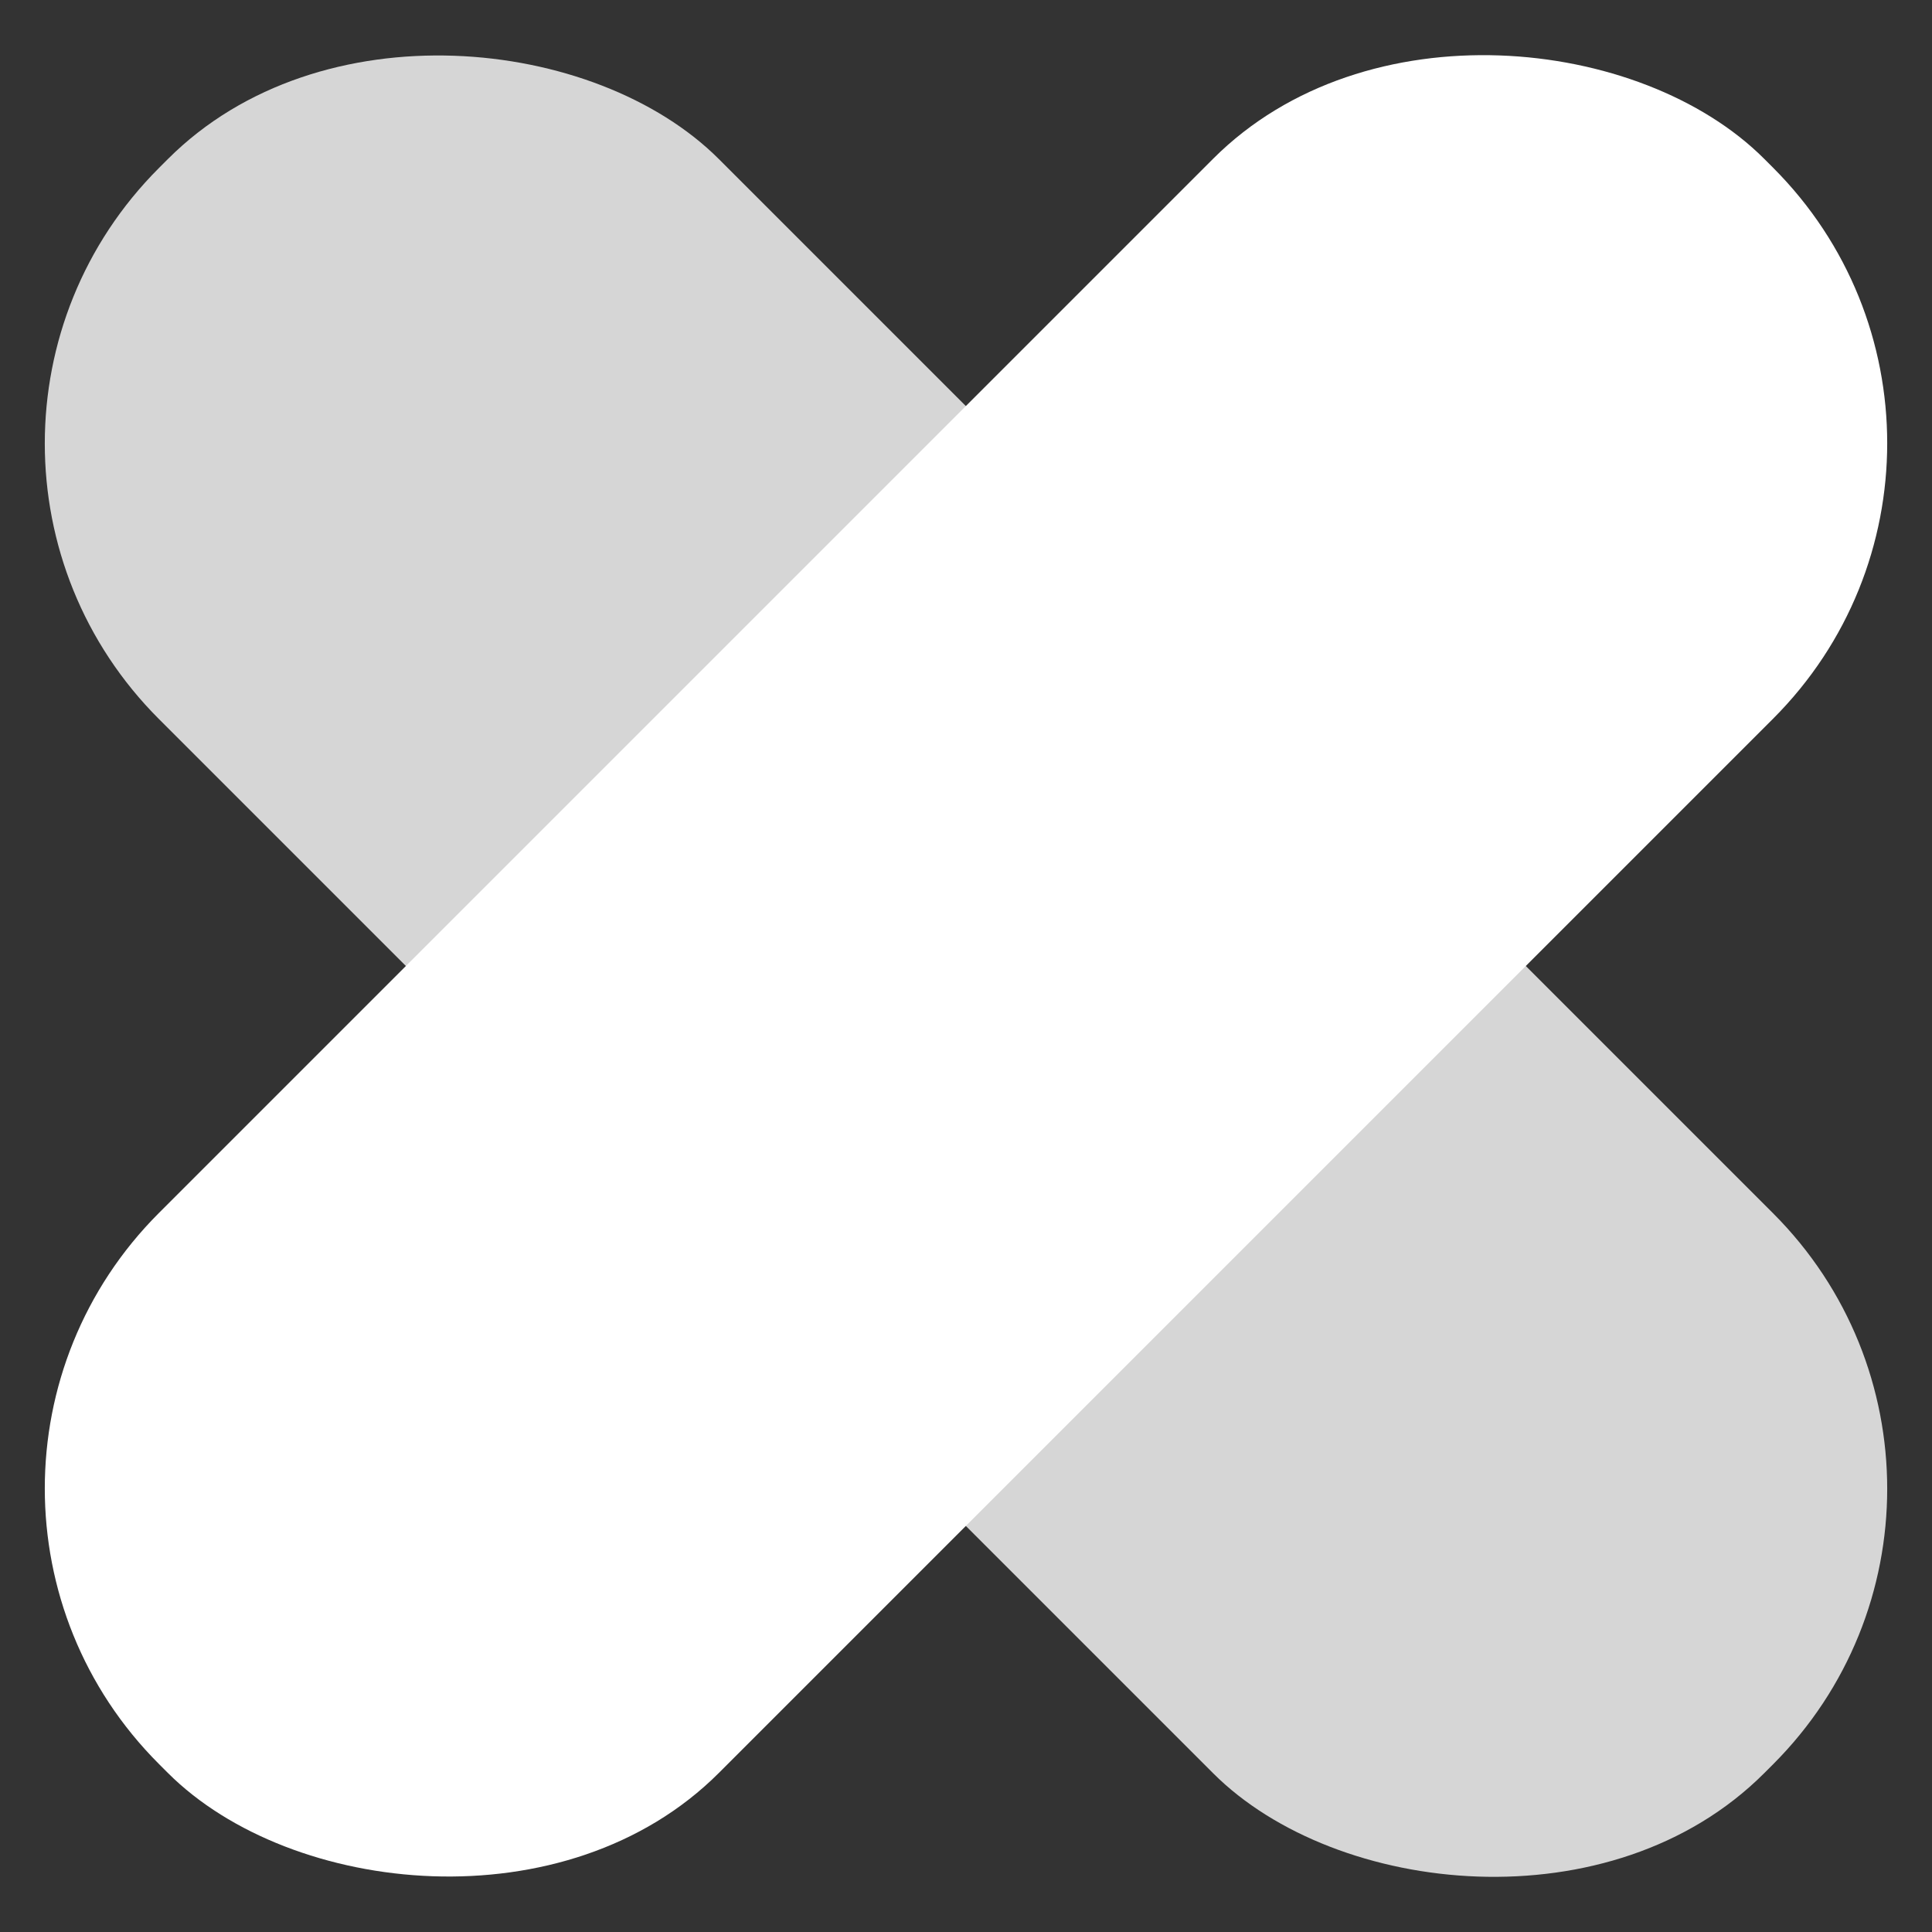 <svg viewBox="0 0 42.64 42.64" xmlns="http://www.w3.org/2000/svg"><rect x="0" y="0" width="42.64" height="42.64" fill="#333333" stroke="none"/><rect fill="#fff" height="17.48" rx="8.6" transform="matrix(.707 -.707 .707 .707 -8.83 21.32)" width="50.11" x="-3.73" y="12.58"/><path d="m32.86 1a8.59 8.59 0 0 1 6.08 2.51l.2.2a8.63 8.63 0 0 1 0 12.16l-23.27 23.27a8.64 8.64 0 0 1 -12.16 0l-.2-.2a8.61 8.61 0 0 1 0-12.16l23.27-23.27a8.57 8.57 0 0 1 6.08-2.51m0-1a9.53 9.53 0 0 0 -6.79 2.8l-23.27 23.27a9.63 9.63 0 0 0 0 13.58l.2.19a9.63 9.63 0 0 0 13.58 0l23.26-23.26a9.63 9.63 0 0 0 0-13.58l-.19-.2a9.53 9.53 0 0 0 -6.79-2.8z" opacity="0"/><g opacity=".8"><rect fill="#fff" height="50.11" rx="8.6" transform="matrix(.707 -.707 .707 .707 -8.83 21.32)" width="17.48" x="12.58" y="-3.73"/><path d="m9.79 1a8.59 8.59 0 0 1 6.08 2.51l23.27 23.27a8.63 8.63 0 0 1 0 12.16l-.2.2a8.64 8.64 0 0 1 -12.16 0l-23.27-23.27a8.61 8.61 0 0 1 0-12.16l.2-.2a8.57 8.57 0 0 1 6.08-2.51m0-1a9.51 9.51 0 0 0 -6.79 2.8l-.2.2a9.63 9.63 0 0 0 0 13.58l23.27 23.26a9.63 9.63 0 0 0 13.58 0l.19-.19a9.63 9.63 0 0 0 0-13.58l-23.26-23.27a9.53 9.53 0 0 0 -6.79-2.8z" opacity="0"/></g></svg>